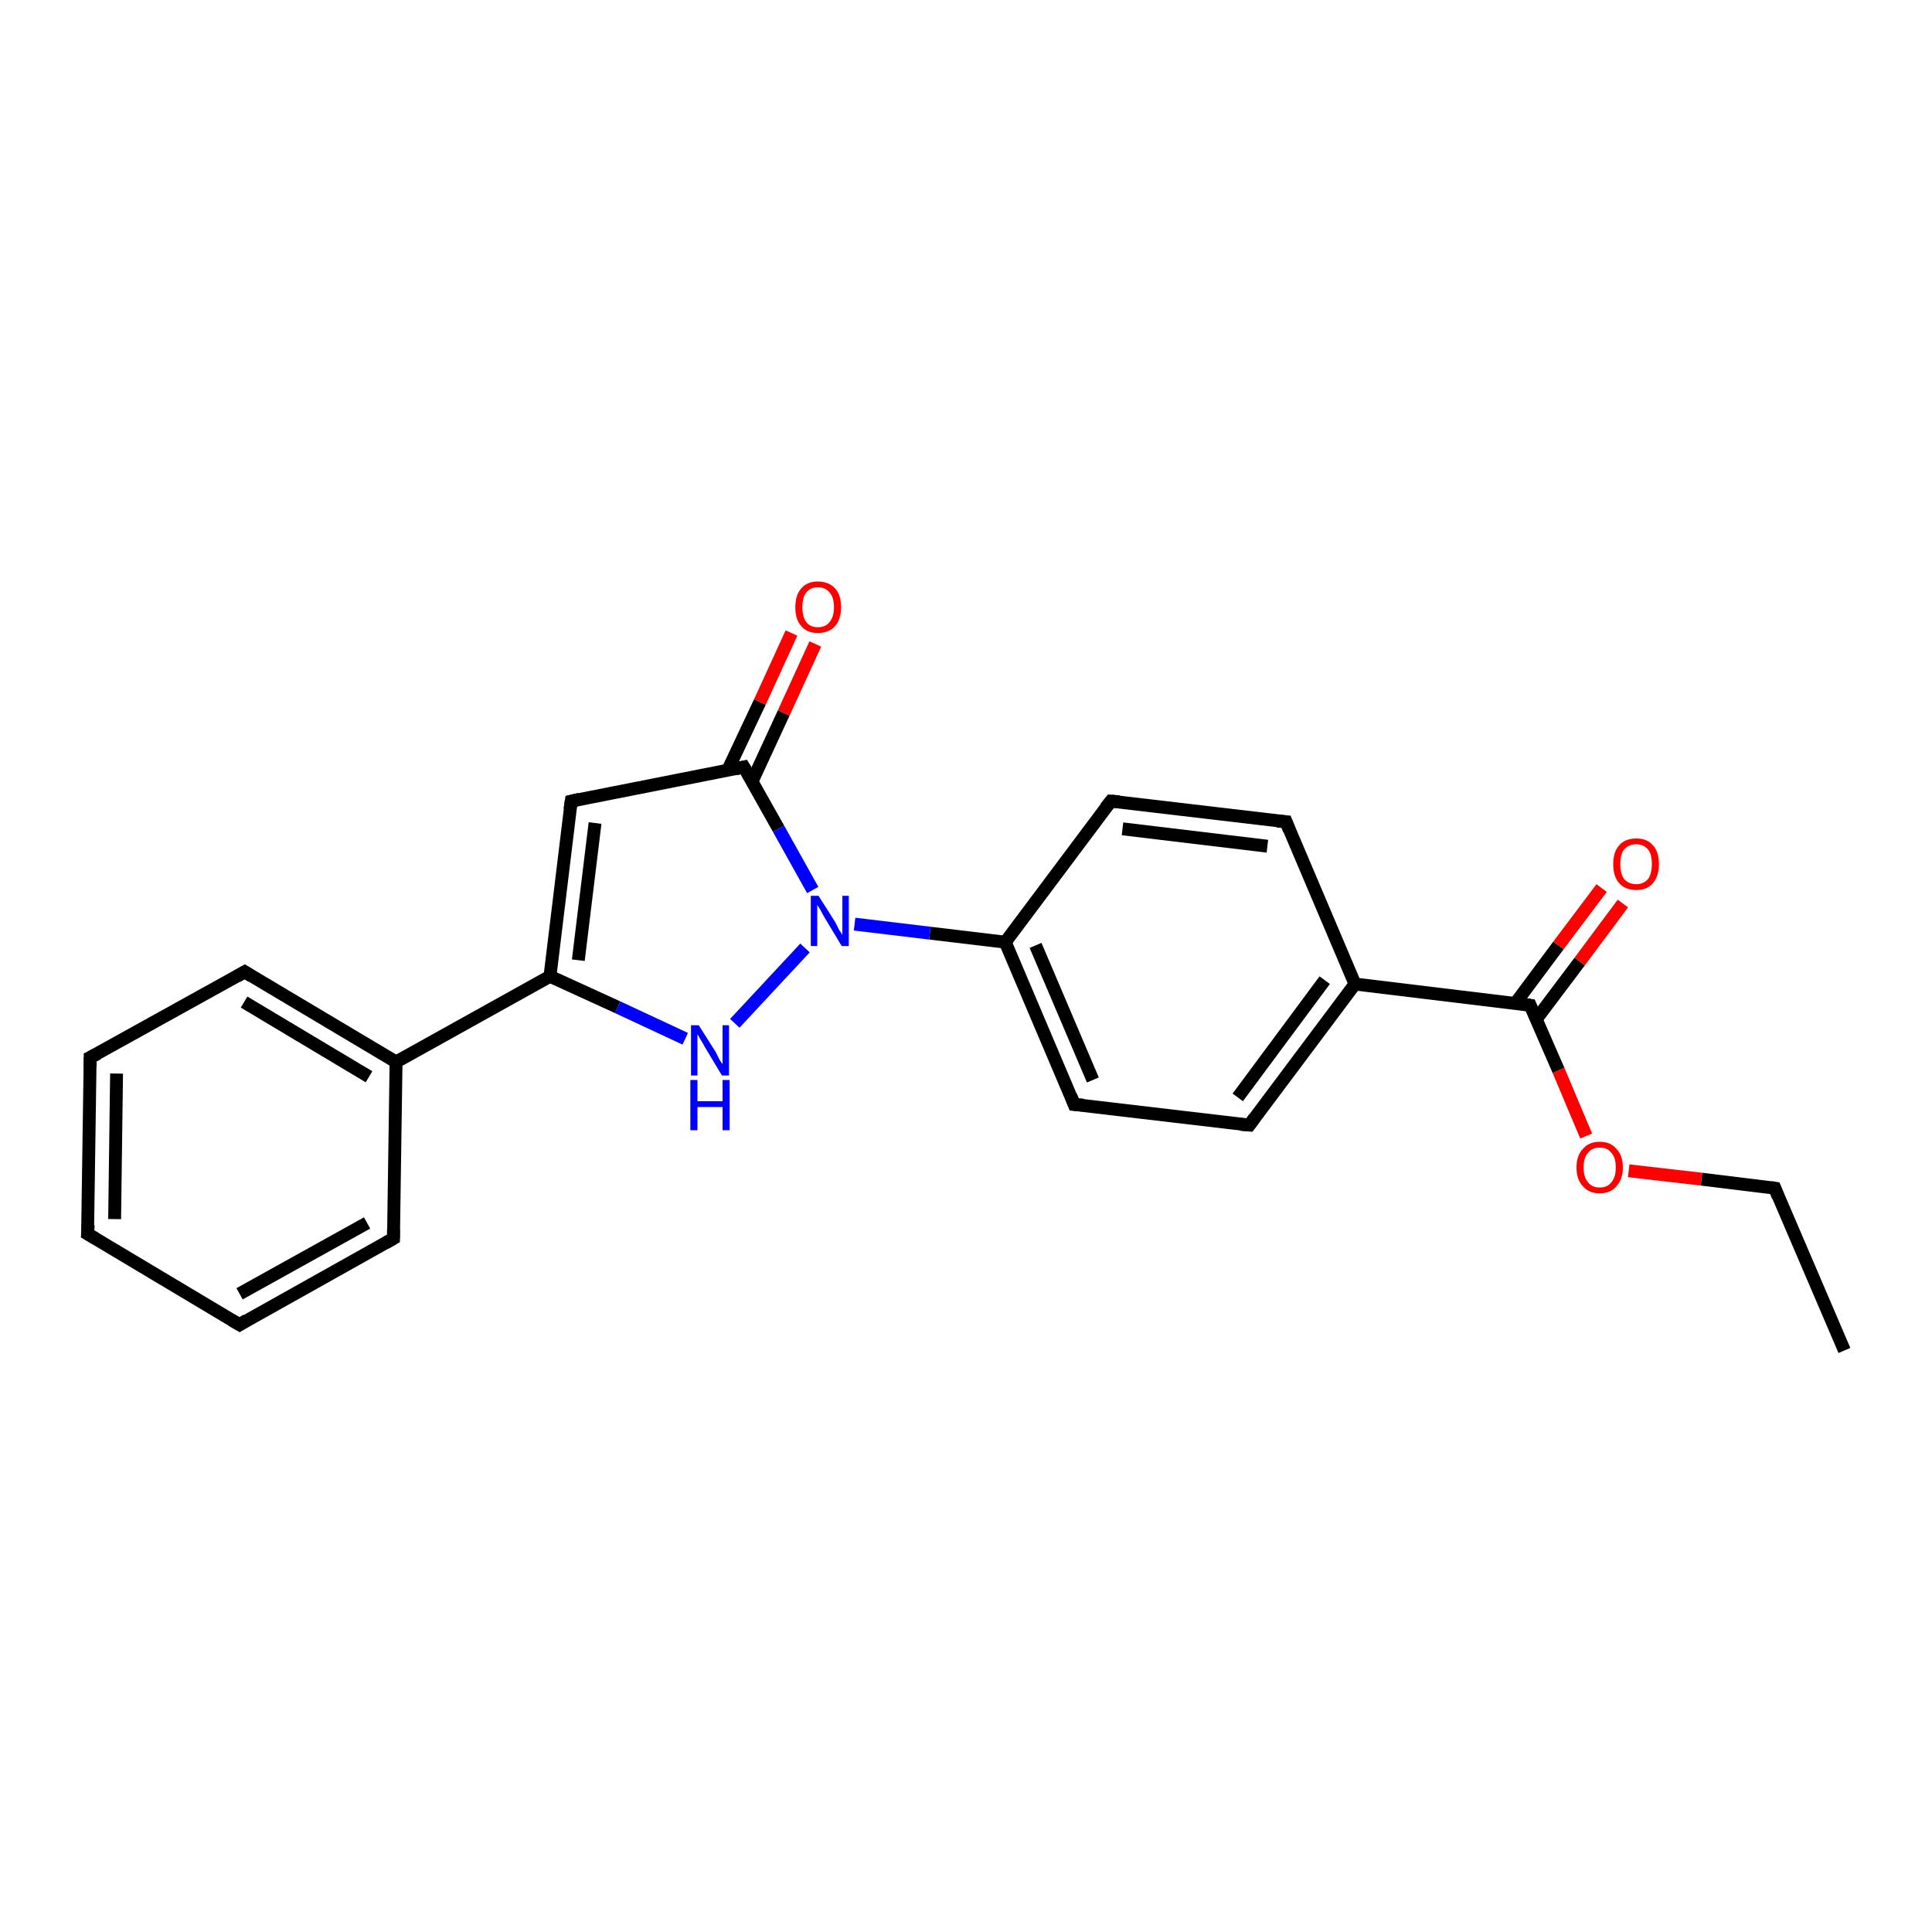 <?xml version='1.0' encoding='iso-8859-1'?>
<svg version='1.1' baseProfile='full'
              xmlns='http://www.w3.org/2000/svg'
                      xmlns:rdkit='http://www.rdkit.org/xml'
                      xmlns:xlink='http://www.w3.org/1999/xlink'
                  xml:space='preserve'
width='300px' height='300px' viewBox='0 0 300 300'>
<!-- END OF HEADER -->
<rect style='opacity:1.0;fill:#FFFFFF;stroke:none' width='300.0' height='300.0' x='0.0' y='0.0'> </rect>
<path class='bond-0 atom-0 atom-1' d='M 286.4,209.7 L 275.6,184.5' style='fill:none;fill-rule:evenodd;stroke:#000000;stroke-width:2.0px;stroke-linecap:butt;stroke-linejoin:miter;stroke-opacity:1' />
<path class='bond-1 atom-1 atom-2' d='M 275.6,184.5 L 264.2,183.1' style='fill:none;fill-rule:evenodd;stroke:#000000;stroke-width:2.0px;stroke-linecap:butt;stroke-linejoin:miter;stroke-opacity:1' />
<path class='bond-1 atom-1 atom-2' d='M 264.2,183.1 L 252.9,181.8' style='fill:none;fill-rule:evenodd;stroke:#FF0000;stroke-width:2.0px;stroke-linecap:butt;stroke-linejoin:miter;stroke-opacity:1' />
<path class='bond-2 atom-2 atom-3' d='M 246.3,176.4 L 242.0,166.2' style='fill:none;fill-rule:evenodd;stroke:#FF0000;stroke-width:2.0px;stroke-linecap:butt;stroke-linejoin:miter;stroke-opacity:1' />
<path class='bond-2 atom-2 atom-3' d='M 242.0,166.2 L 237.6,156.1' style='fill:none;fill-rule:evenodd;stroke:#000000;stroke-width:2.0px;stroke-linecap:butt;stroke-linejoin:miter;stroke-opacity:1' />
<path class='bond-3 atom-3 atom-4' d='M 238.6,158.2 L 245.3,149.3' style='fill:none;fill-rule:evenodd;stroke:#000000;stroke-width:2.0px;stroke-linecap:butt;stroke-linejoin:miter;stroke-opacity:1' />
<path class='bond-3 atom-3 atom-4' d='M 245.3,149.3 L 252.0,140.3' style='fill:none;fill-rule:evenodd;stroke:#FF0000;stroke-width:2.0px;stroke-linecap:butt;stroke-linejoin:miter;stroke-opacity:1' />
<path class='bond-3 atom-3 atom-4' d='M 235.3,155.8 L 242.0,146.8' style='fill:none;fill-rule:evenodd;stroke:#000000;stroke-width:2.0px;stroke-linecap:butt;stroke-linejoin:miter;stroke-opacity:1' />
<path class='bond-3 atom-3 atom-4' d='M 242.0,146.8 L 248.7,137.9' style='fill:none;fill-rule:evenodd;stroke:#FF0000;stroke-width:2.0px;stroke-linecap:butt;stroke-linejoin:miter;stroke-opacity:1' />
<path class='bond-4 atom-3 atom-5' d='M 237.6,156.1 L 210.4,152.8' style='fill:none;fill-rule:evenodd;stroke:#000000;stroke-width:2.0px;stroke-linecap:butt;stroke-linejoin:miter;stroke-opacity:1' />
<path class='bond-5 atom-5 atom-6' d='M 210.4,152.8 L 194.0,174.7' style='fill:none;fill-rule:evenodd;stroke:#000000;stroke-width:2.0px;stroke-linecap:butt;stroke-linejoin:miter;stroke-opacity:1' />
<path class='bond-5 atom-5 atom-6' d='M 205.7,152.2 L 192.2,170.4' style='fill:none;fill-rule:evenodd;stroke:#000000;stroke-width:2.0px;stroke-linecap:butt;stroke-linejoin:miter;stroke-opacity:1' />
<path class='bond-6 atom-6 atom-7' d='M 194.0,174.7 L 166.8,171.5' style='fill:none;fill-rule:evenodd;stroke:#000000;stroke-width:2.0px;stroke-linecap:butt;stroke-linejoin:miter;stroke-opacity:1' />
<path class='bond-7 atom-7 atom-8' d='M 166.8,171.5 L 156.1,146.3' style='fill:none;fill-rule:evenodd;stroke:#000000;stroke-width:2.0px;stroke-linecap:butt;stroke-linejoin:miter;stroke-opacity:1' />
<path class='bond-7 atom-7 atom-8' d='M 169.7,167.7 L 160.8,146.8' style='fill:none;fill-rule:evenodd;stroke:#000000;stroke-width:2.0px;stroke-linecap:butt;stroke-linejoin:miter;stroke-opacity:1' />
<path class='bond-8 atom-8 atom-9' d='M 156.1,146.3 L 172.5,124.4' style='fill:none;fill-rule:evenodd;stroke:#000000;stroke-width:2.0px;stroke-linecap:butt;stroke-linejoin:miter;stroke-opacity:1' />
<path class='bond-9 atom-9 atom-10' d='M 172.5,124.4 L 199.7,127.6' style='fill:none;fill-rule:evenodd;stroke:#000000;stroke-width:2.0px;stroke-linecap:butt;stroke-linejoin:miter;stroke-opacity:1' />
<path class='bond-9 atom-9 atom-10' d='M 174.3,128.7 L 196.8,131.4' style='fill:none;fill-rule:evenodd;stroke:#000000;stroke-width:2.0px;stroke-linecap:butt;stroke-linejoin:miter;stroke-opacity:1' />
<path class='bond-10 atom-8 atom-11' d='M 156.1,146.3 L 144.4,144.9' style='fill:none;fill-rule:evenodd;stroke:#000000;stroke-width:2.0px;stroke-linecap:butt;stroke-linejoin:miter;stroke-opacity:1' />
<path class='bond-10 atom-8 atom-11' d='M 144.4,144.9 L 132.7,143.5' style='fill:none;fill-rule:evenodd;stroke:#0000FF;stroke-width:2.0px;stroke-linecap:butt;stroke-linejoin:miter;stroke-opacity:1' />
<path class='bond-11 atom-11 atom-12' d='M 125.0,147.2 L 114.1,158.9' style='fill:none;fill-rule:evenodd;stroke:#0000FF;stroke-width:2.0px;stroke-linecap:butt;stroke-linejoin:miter;stroke-opacity:1' />
<path class='bond-12 atom-12 atom-13' d='M 106.4,161.3 L 95.9,156.4' style='fill:none;fill-rule:evenodd;stroke:#0000FF;stroke-width:2.0px;stroke-linecap:butt;stroke-linejoin:miter;stroke-opacity:1' />
<path class='bond-12 atom-12 atom-13' d='M 95.9,156.4 L 85.4,151.6' style='fill:none;fill-rule:evenodd;stroke:#000000;stroke-width:2.0px;stroke-linecap:butt;stroke-linejoin:miter;stroke-opacity:1' />
<path class='bond-13 atom-13 atom-14' d='M 85.4,151.6 L 88.7,124.4' style='fill:none;fill-rule:evenodd;stroke:#000000;stroke-width:2.0px;stroke-linecap:butt;stroke-linejoin:miter;stroke-opacity:1' />
<path class='bond-13 atom-13 atom-14' d='M 89.8,149.1 L 92.4,127.8' style='fill:none;fill-rule:evenodd;stroke:#000000;stroke-width:2.0px;stroke-linecap:butt;stroke-linejoin:miter;stroke-opacity:1' />
<path class='bond-14 atom-14 atom-15' d='M 88.7,124.4 L 115.5,119.1' style='fill:none;fill-rule:evenodd;stroke:#000000;stroke-width:2.0px;stroke-linecap:butt;stroke-linejoin:miter;stroke-opacity:1' />
<path class='bond-15 atom-15 atom-16' d='M 116.8,121.3 L 121.7,110.7' style='fill:none;fill-rule:evenodd;stroke:#000000;stroke-width:2.0px;stroke-linecap:butt;stroke-linejoin:miter;stroke-opacity:1' />
<path class='bond-15 atom-15 atom-16' d='M 121.7,110.7 L 126.6,100.0' style='fill:none;fill-rule:evenodd;stroke:#FF0000;stroke-width:2.0px;stroke-linecap:butt;stroke-linejoin:miter;stroke-opacity:1' />
<path class='bond-15 atom-15 atom-16' d='M 113.0,119.6 L 118.0,109.0' style='fill:none;fill-rule:evenodd;stroke:#000000;stroke-width:2.0px;stroke-linecap:butt;stroke-linejoin:miter;stroke-opacity:1' />
<path class='bond-15 atom-15 atom-16' d='M 118.0,109.0 L 122.9,98.3' style='fill:none;fill-rule:evenodd;stroke:#FF0000;stroke-width:2.0px;stroke-linecap:butt;stroke-linejoin:miter;stroke-opacity:1' />
<path class='bond-16 atom-13 atom-17' d='M 85.4,151.6 L 61.5,164.9' style='fill:none;fill-rule:evenodd;stroke:#000000;stroke-width:2.0px;stroke-linecap:butt;stroke-linejoin:miter;stroke-opacity:1' />
<path class='bond-17 atom-17 atom-18' d='M 61.5,164.9 L 38.0,150.9' style='fill:none;fill-rule:evenodd;stroke:#000000;stroke-width:2.0px;stroke-linecap:butt;stroke-linejoin:miter;stroke-opacity:1' />
<path class='bond-17 atom-17 atom-18' d='M 57.3,167.2 L 37.9,155.6' style='fill:none;fill-rule:evenodd;stroke:#000000;stroke-width:2.0px;stroke-linecap:butt;stroke-linejoin:miter;stroke-opacity:1' />
<path class='bond-18 atom-18 atom-19' d='M 38.0,150.9 L 14.0,164.2' style='fill:none;fill-rule:evenodd;stroke:#000000;stroke-width:2.0px;stroke-linecap:butt;stroke-linejoin:miter;stroke-opacity:1' />
<path class='bond-19 atom-19 atom-20' d='M 14.0,164.2 L 13.6,191.6' style='fill:none;fill-rule:evenodd;stroke:#000000;stroke-width:2.0px;stroke-linecap:butt;stroke-linejoin:miter;stroke-opacity:1' />
<path class='bond-19 atom-19 atom-20' d='M 18.1,166.7 L 17.8,189.3' style='fill:none;fill-rule:evenodd;stroke:#000000;stroke-width:2.0px;stroke-linecap:butt;stroke-linejoin:miter;stroke-opacity:1' />
<path class='bond-20 atom-20 atom-21' d='M 13.6,191.6 L 37.2,205.7' style='fill:none;fill-rule:evenodd;stroke:#000000;stroke-width:2.0px;stroke-linecap:butt;stroke-linejoin:miter;stroke-opacity:1' />
<path class='bond-21 atom-21 atom-22' d='M 37.2,205.7 L 61.1,192.3' style='fill:none;fill-rule:evenodd;stroke:#000000;stroke-width:2.0px;stroke-linecap:butt;stroke-linejoin:miter;stroke-opacity:1' />
<path class='bond-21 atom-21 atom-22' d='M 37.2,200.9 L 57.0,189.9' style='fill:none;fill-rule:evenodd;stroke:#000000;stroke-width:2.0px;stroke-linecap:butt;stroke-linejoin:miter;stroke-opacity:1' />
<path class='bond-22 atom-10 atom-5' d='M 199.7,127.6 L 210.4,152.8' style='fill:none;fill-rule:evenodd;stroke:#000000;stroke-width:2.0px;stroke-linecap:butt;stroke-linejoin:miter;stroke-opacity:1' />
<path class='bond-23 atom-15 atom-11' d='M 115.5,119.1 L 120.9,128.7' style='fill:none;fill-rule:evenodd;stroke:#000000;stroke-width:2.0px;stroke-linecap:butt;stroke-linejoin:miter;stroke-opacity:1' />
<path class='bond-23 atom-15 atom-11' d='M 120.9,128.7 L 126.2,138.2' style='fill:none;fill-rule:evenodd;stroke:#0000FF;stroke-width:2.0px;stroke-linecap:butt;stroke-linejoin:miter;stroke-opacity:1' />
<path class='bond-24 atom-22 atom-17' d='M 61.1,192.3 L 61.5,164.9' style='fill:none;fill-rule:evenodd;stroke:#000000;stroke-width:2.0px;stroke-linecap:butt;stroke-linejoin:miter;stroke-opacity:1' />
<path d='M 276.1,185.8 L 275.6,184.5 L 275.0,184.4' style='fill:none;stroke:#000000;stroke-width:2.0px;stroke-linecap:butt;stroke-linejoin:miter;stroke-opacity:1;' />
<path d='M 237.8,156.6 L 237.6,156.1 L 236.3,155.9' style='fill:none;stroke:#000000;stroke-width:2.0px;stroke-linecap:butt;stroke-linejoin:miter;stroke-opacity:1;' />
<path d='M 194.8,173.6 L 194.0,174.7 L 192.7,174.6' style='fill:none;stroke:#000000;stroke-width:2.0px;stroke-linecap:butt;stroke-linejoin:miter;stroke-opacity:1;' />
<path d='M 168.2,171.6 L 166.8,171.5 L 166.3,170.2' style='fill:none;stroke:#000000;stroke-width:2.0px;stroke-linecap:butt;stroke-linejoin:miter;stroke-opacity:1;' />
<path d='M 171.7,125.4 L 172.5,124.4 L 173.8,124.5' style='fill:none;stroke:#000000;stroke-width:2.0px;stroke-linecap:butt;stroke-linejoin:miter;stroke-opacity:1;' />
<path d='M 198.3,127.5 L 199.7,127.6 L 200.2,128.9' style='fill:none;stroke:#000000;stroke-width:2.0px;stroke-linecap:butt;stroke-linejoin:miter;stroke-opacity:1;' />
<path d='M 88.5,125.7 L 88.7,124.4 L 90.0,124.1' style='fill:none;stroke:#000000;stroke-width:2.0px;stroke-linecap:butt;stroke-linejoin:miter;stroke-opacity:1;' />
<path d='M 114.2,119.4 L 115.5,119.1 L 115.8,119.6' style='fill:none;stroke:#000000;stroke-width:2.0px;stroke-linecap:butt;stroke-linejoin:miter;stroke-opacity:1;' />
<path d='M 39.1,151.6 L 38.0,150.9 L 36.8,151.6' style='fill:none;stroke:#000000;stroke-width:2.0px;stroke-linecap:butt;stroke-linejoin:miter;stroke-opacity:1;' />
<path d='M 15.2,163.6 L 14.0,164.2 L 14.0,165.6' style='fill:none;stroke:#000000;stroke-width:2.0px;stroke-linecap:butt;stroke-linejoin:miter;stroke-opacity:1;' />
<path d='M 13.7,190.2 L 13.6,191.6 L 14.8,192.3' style='fill:none;stroke:#000000;stroke-width:2.0px;stroke-linecap:butt;stroke-linejoin:miter;stroke-opacity:1;' />
<path d='M 36.0,205.0 L 37.2,205.7 L 38.3,205.0' style='fill:none;stroke:#000000;stroke-width:2.0px;stroke-linecap:butt;stroke-linejoin:miter;stroke-opacity:1;' />
<path d='M 59.9,193.0 L 61.1,192.3 L 61.1,190.9' style='fill:none;stroke:#000000;stroke-width:2.0px;stroke-linecap:butt;stroke-linejoin:miter;stroke-opacity:1;' />
<path class='atom-2' d='M 244.8 181.3
Q 244.8 179.4, 245.8 178.4
Q 246.7 177.3, 248.4 177.3
Q 250.1 177.3, 251.0 178.4
Q 252.0 179.4, 252.0 181.3
Q 252.0 183.1, 251.0 184.2
Q 250.1 185.3, 248.4 185.3
Q 246.7 185.3, 245.8 184.2
Q 244.8 183.2, 244.8 181.3
M 248.4 184.4
Q 249.6 184.4, 250.2 183.6
Q 250.9 182.8, 250.9 181.3
Q 250.9 179.7, 250.2 179.0
Q 249.6 178.2, 248.4 178.2
Q 247.2 178.2, 246.6 179.0
Q 245.9 179.7, 245.9 181.3
Q 245.9 182.8, 246.6 183.6
Q 247.2 184.4, 248.4 184.4
' fill='#FF0000'/>
<path class='atom-4' d='M 250.5 134.2
Q 250.5 132.3, 251.4 131.3
Q 252.3 130.2, 254.1 130.2
Q 255.8 130.2, 256.7 131.3
Q 257.6 132.3, 257.6 134.2
Q 257.6 136.0, 256.7 137.1
Q 255.8 138.2, 254.1 138.2
Q 252.3 138.2, 251.4 137.1
Q 250.5 136.1, 250.5 134.2
M 254.1 137.3
Q 255.2 137.3, 255.9 136.5
Q 256.5 135.7, 256.5 134.2
Q 256.5 132.6, 255.9 131.9
Q 255.2 131.1, 254.1 131.1
Q 252.9 131.1, 252.2 131.9
Q 251.6 132.6, 251.6 134.2
Q 251.6 135.7, 252.2 136.5
Q 252.9 137.3, 254.1 137.3
' fill='#FF0000'/>
<path class='atom-11' d='M 127.1 139.1
L 129.7 143.2
Q 129.9 143.6, 130.3 144.4
Q 130.8 145.1, 130.8 145.2
L 130.8 139.1
L 131.8 139.1
L 131.8 146.9
L 130.7 146.9
L 128.0 142.4
Q 127.7 141.9, 127.4 141.3
Q 127.0 140.7, 126.9 140.5
L 126.9 146.9
L 125.9 146.9
L 125.9 139.1
L 127.1 139.1
' fill='#0000FF'/>
<path class='atom-12' d='M 108.5 159.2
L 111.1 163.3
Q 111.3 163.7, 111.7 164.5
Q 112.1 165.2, 112.2 165.2
L 112.2 159.2
L 113.2 159.2
L 113.2 167.0
L 112.1 167.0
L 109.4 162.5
Q 109.1 161.9, 108.7 161.3
Q 108.4 160.7, 108.3 160.6
L 108.3 167.0
L 107.3 167.0
L 107.3 159.2
L 108.5 159.2
' fill='#0000FF'/>
<path class='atom-12' d='M 107.2 167.7
L 108.3 167.7
L 108.3 171.0
L 112.2 171.0
L 112.2 167.7
L 113.3 167.7
L 113.3 175.5
L 112.2 175.5
L 112.2 171.9
L 108.3 171.9
L 108.3 175.5
L 107.2 175.5
L 107.2 167.7
' fill='#0000FF'/>
<path class='atom-16' d='M 123.5 94.3
Q 123.5 92.4, 124.4 91.4
Q 125.3 90.3, 127.0 90.3
Q 128.7 90.3, 129.7 91.4
Q 130.6 92.4, 130.6 94.3
Q 130.6 96.1, 129.7 97.2
Q 128.7 98.3, 127.0 98.3
Q 125.3 98.3, 124.4 97.2
Q 123.5 96.2, 123.5 94.3
M 127.0 97.4
Q 128.2 97.4, 128.8 96.6
Q 129.5 95.8, 129.5 94.3
Q 129.5 92.7, 128.8 92.0
Q 128.2 91.2, 127.0 91.2
Q 125.8 91.2, 125.2 92.0
Q 124.6 92.7, 124.6 94.3
Q 124.6 95.8, 125.2 96.6
Q 125.8 97.4, 127.0 97.4
' fill='#FF0000'/>
</svg>
